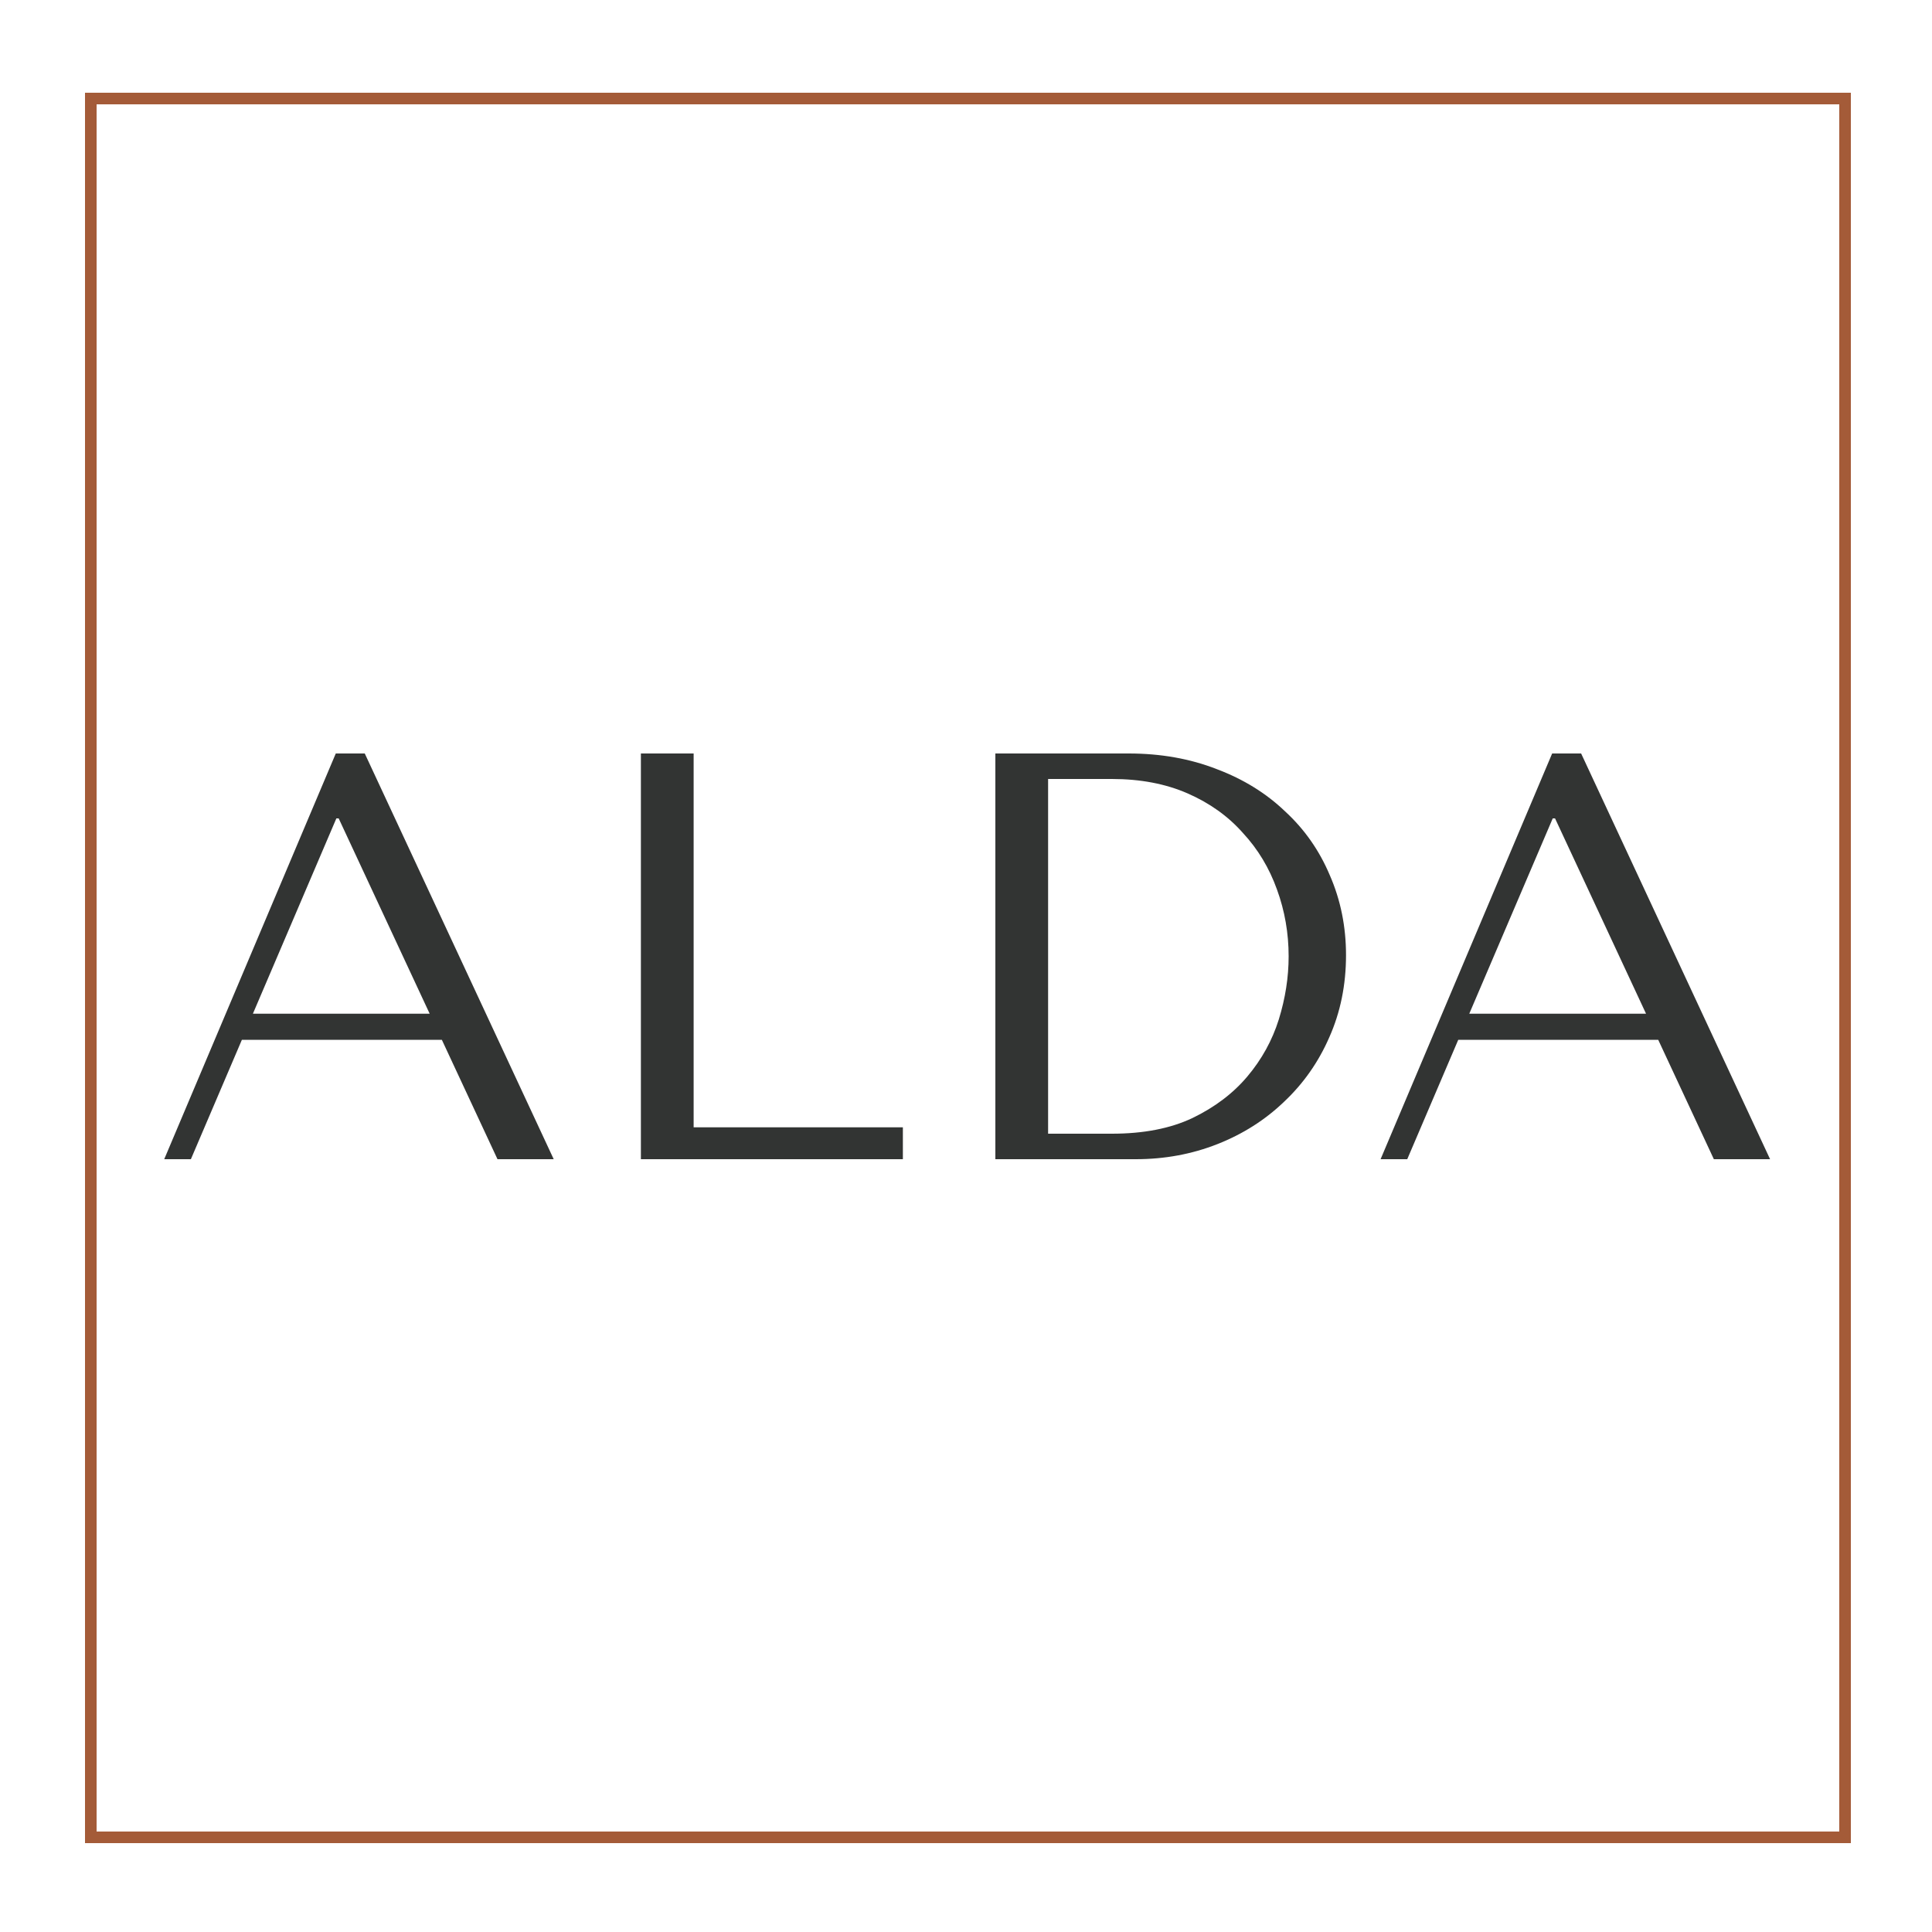 <svg xmlns="http://www.w3.org/2000/svg" version="1.1" xmlns:xlink="http://www.w3.org/1999/xlink" width="1000" height="1000"><rect width="100%" height="100%" fill="#808080" stroke="none"/><g clip-path="url(#SvgjsClipPath1187)"><rect width="1000" height="1000" fill="#ffffff"></rect><g transform="matrix(2,0,0,2,0,0)"><svg xmlns="http://www.w3.org/2000/svg" version="1.1" xmlns:xlink="http://www.w3.org/1999/xlink" width="500" height="500"><svg width="500" height="500" viewBox="0 0 500 500" fill="none" xmlns="http://www.w3.org/2000/svg">
<rect width="500" height="500" fill="white"></rect>
<path d="M114.35 269.1H62.6L49.4 300H42.5L86.9 195H94.4L143.3 300H128.75L114.35 269.1ZM111.2 262.35L87.65 211.8H87.05L65.45 262.35H111.2ZM165.863 300V195H179.513V291.75H233.663V300H165.863ZM257.598 300V195H292.098C300.398 195 307.998 196.35 314.898 199.05C321.798 201.65 327.698 205.3 332.598 210C337.598 214.6 341.448 220.1 344.148 226.5C346.948 232.9 348.348 239.8 348.348 247.2C348.348 254.9 346.898 262 343.998 268.5C341.198 274.9 337.298 280.45 332.298 285.15C327.398 289.85 321.648 293.5 315.048 296.1C308.448 298.7 301.398 300 293.898 300H257.598ZM271.248 293.4H287.748C295.948 293.4 302.898 292.05 308.598 289.35C314.398 286.55 319.148 282.95 322.848 278.55C326.548 274.15 329.248 269.25 330.948 263.85C332.648 258.35 333.498 252.9 333.498 247.5C333.498 241.5 332.498 235.75 330.498 230.25C328.498 224.65 325.548 219.75 321.648 215.55C317.848 211.25 313.098 207.85 307.398 205.35C301.698 202.85 295.148 201.6 287.748 201.6H271.248V293.4ZM429.145 269.1H377.395L364.195 300H357.295L401.695 195H409.195L458.095 300H443.545L429.145 269.1ZM425.995 262.35L402.445 211.8H401.845L380.245 262.35H425.995Z" fill="#323433"></path>
<rect x="23.5" y="25.5" width="454" height="450" stroke="#A45B38" stroke-width="3"></rect>
</svg></svg></g></g><defs><clipPath id="SvgjsClipPath1187"><rect width="1000" height="1000" x="0" y="0" rx="0" ry="0"></rect></clipPath></defs></svg>